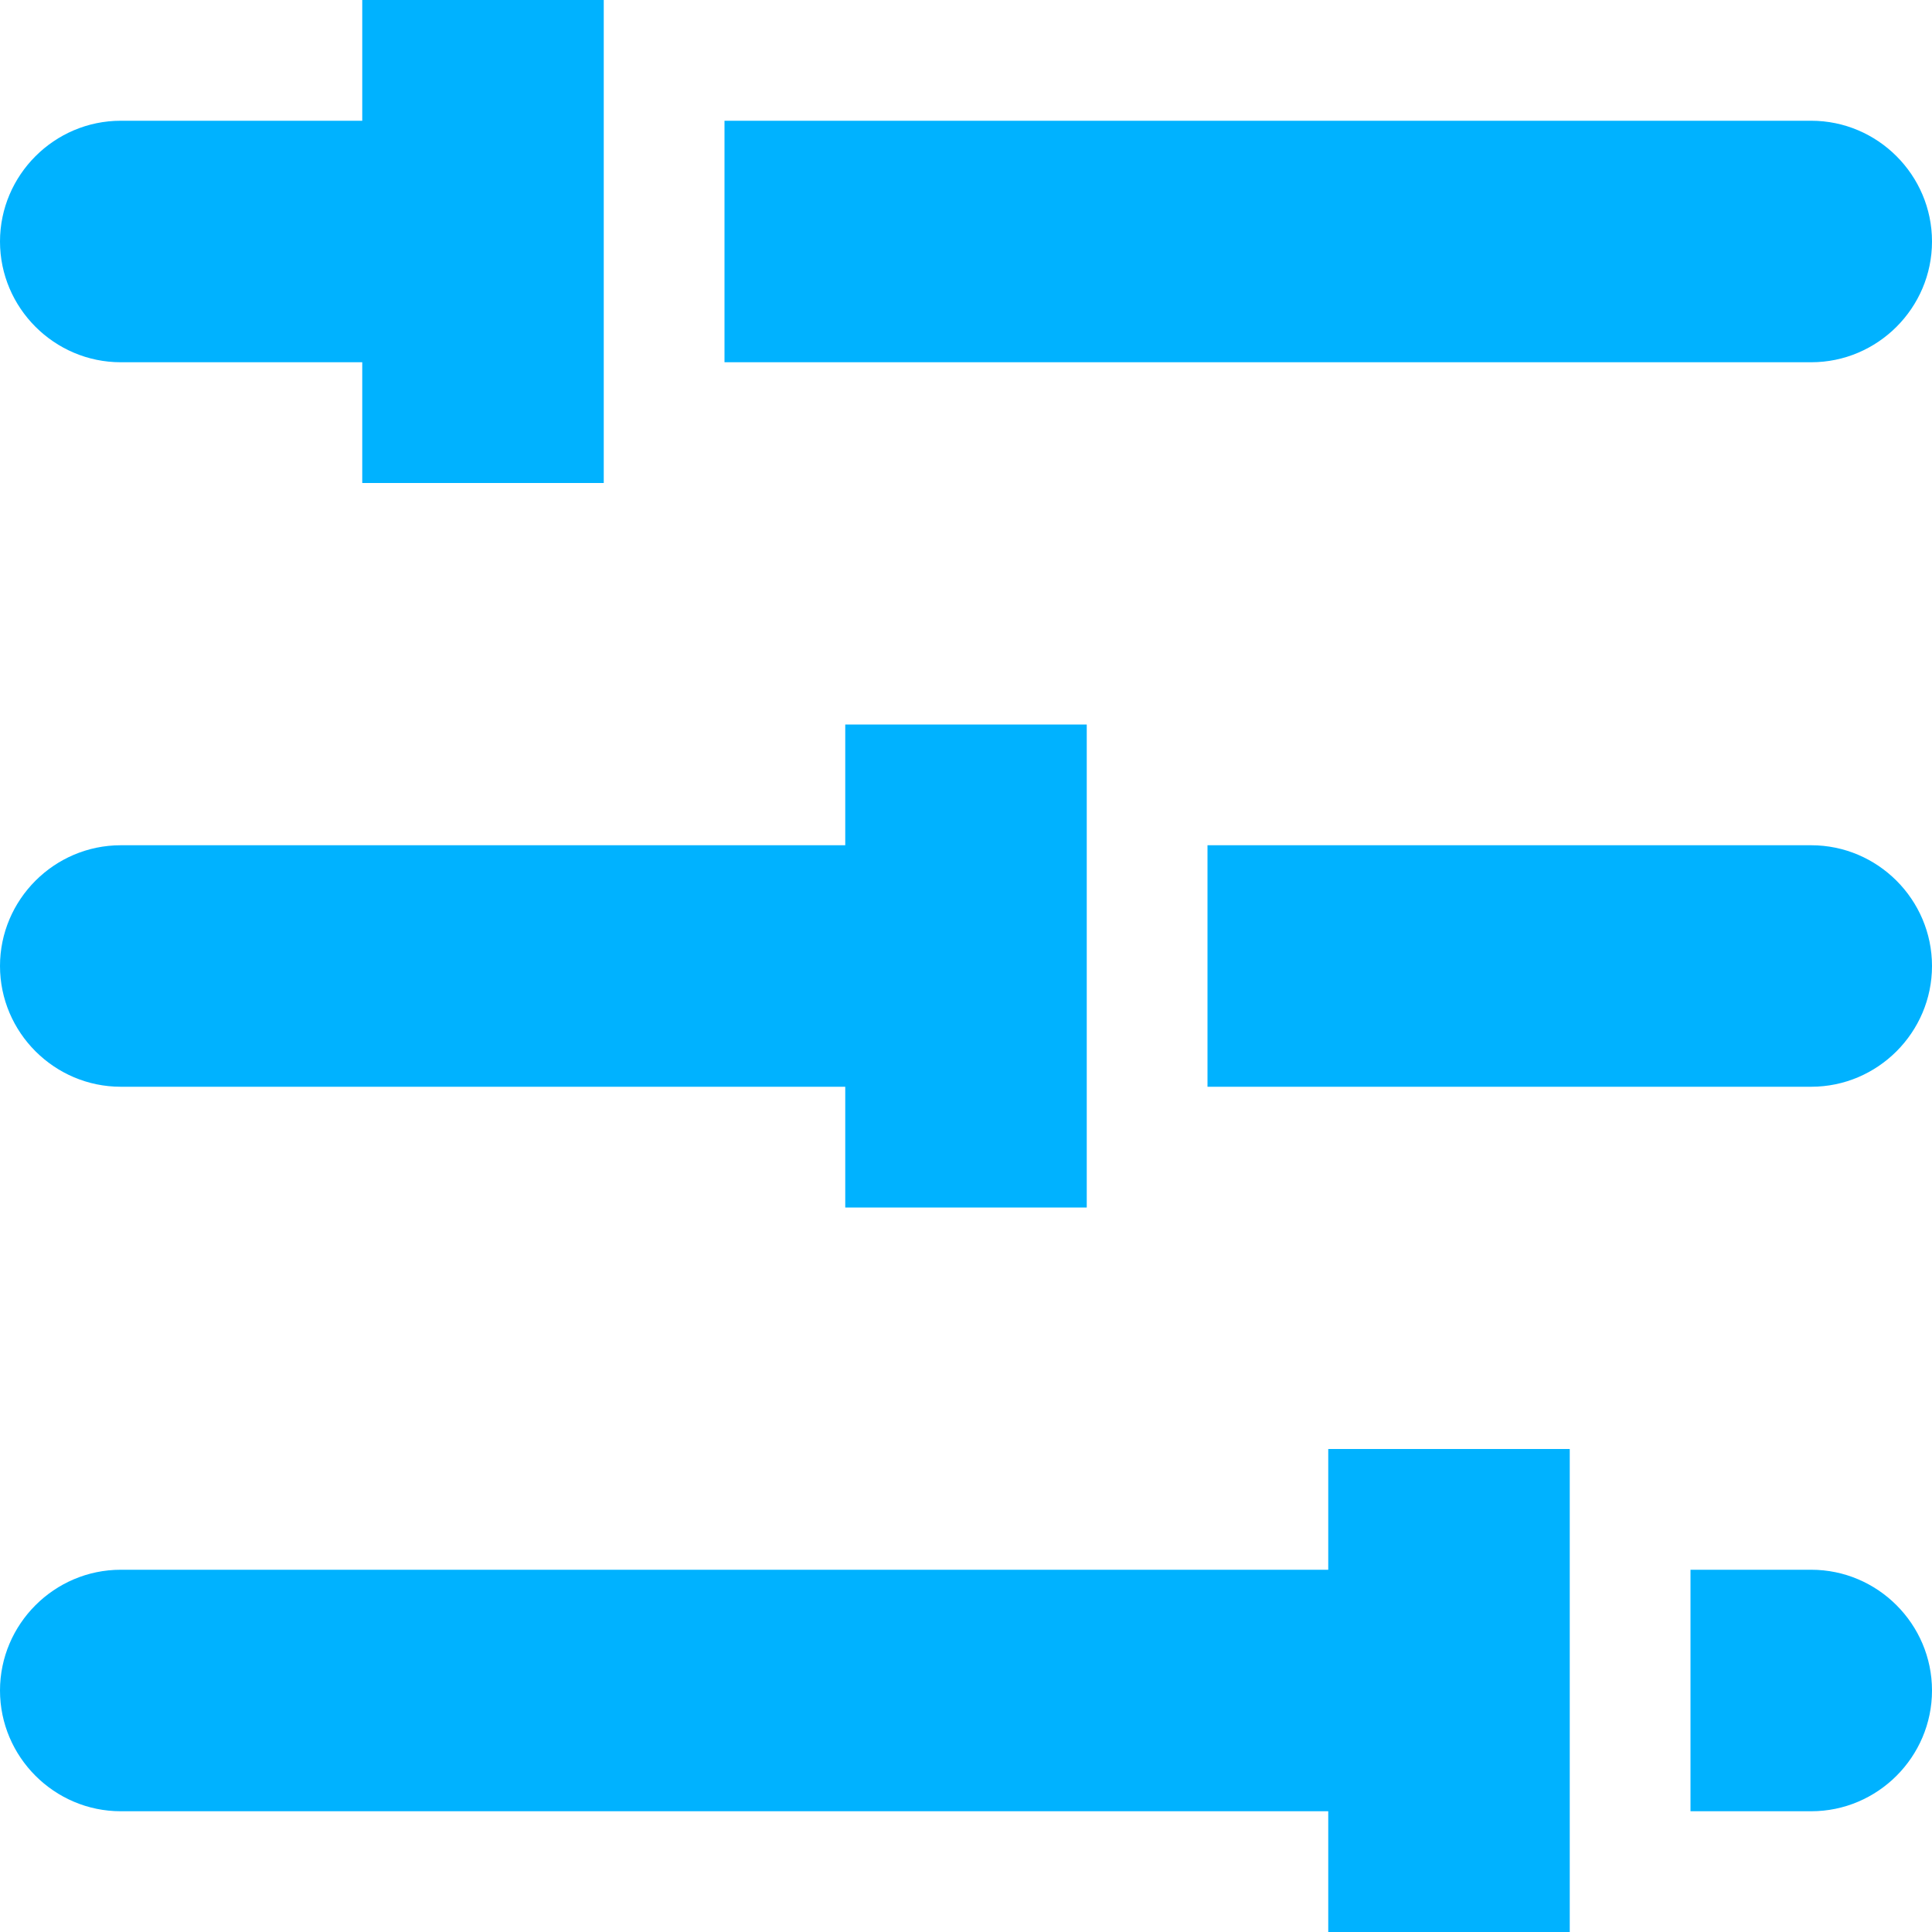 <svg width="16" height="16" viewBox="0 0 16 16" fill="none" xmlns="http://www.w3.org/2000/svg">
<g clip-path="url(#clip0_13111_2600)">
<path d="M1 9H7V10H9V6H7V7H1C0.45 7 0 7.45 0 8C0 8.55 0.45 9 1 9Z" fill="#00B2FF"/>
<path d="M16 2C16 1.45 15.55 1 15 1H6V3H15C15.55 3 16 2.55 16 2Z" fill="#00B2FF"/>
<path d="M15 7H10V9H15C15.55 9 16 8.55 16 8C16 7.45 15.55 7 15 7Z" fill="#00B2FF"/>
<path d="M11 13H1C0.45 13 0 13.45 0 14C0 14.55 0.45 15 1 15H11V16H13V12H11V13Z" fill="#00B2FF"/>
<path d="M1 3H3V4H5V0H3V1H1C0.45 1 0 1.45 0 2C0 2.55 0.45 3 1 3Z" fill="#00B2FF"/>
<path d="M15 13H14V15H15C15.55 15 16 14.55 16 14C16 13.45 15.55 13 15 13Z" fill="#00B2FF"/>
</g>
<defs>
<clipPath id="clip0_13111_2600">
<rect width="16" height="16" fill="white"/>
</clipPath>
</defs>
</svg>
